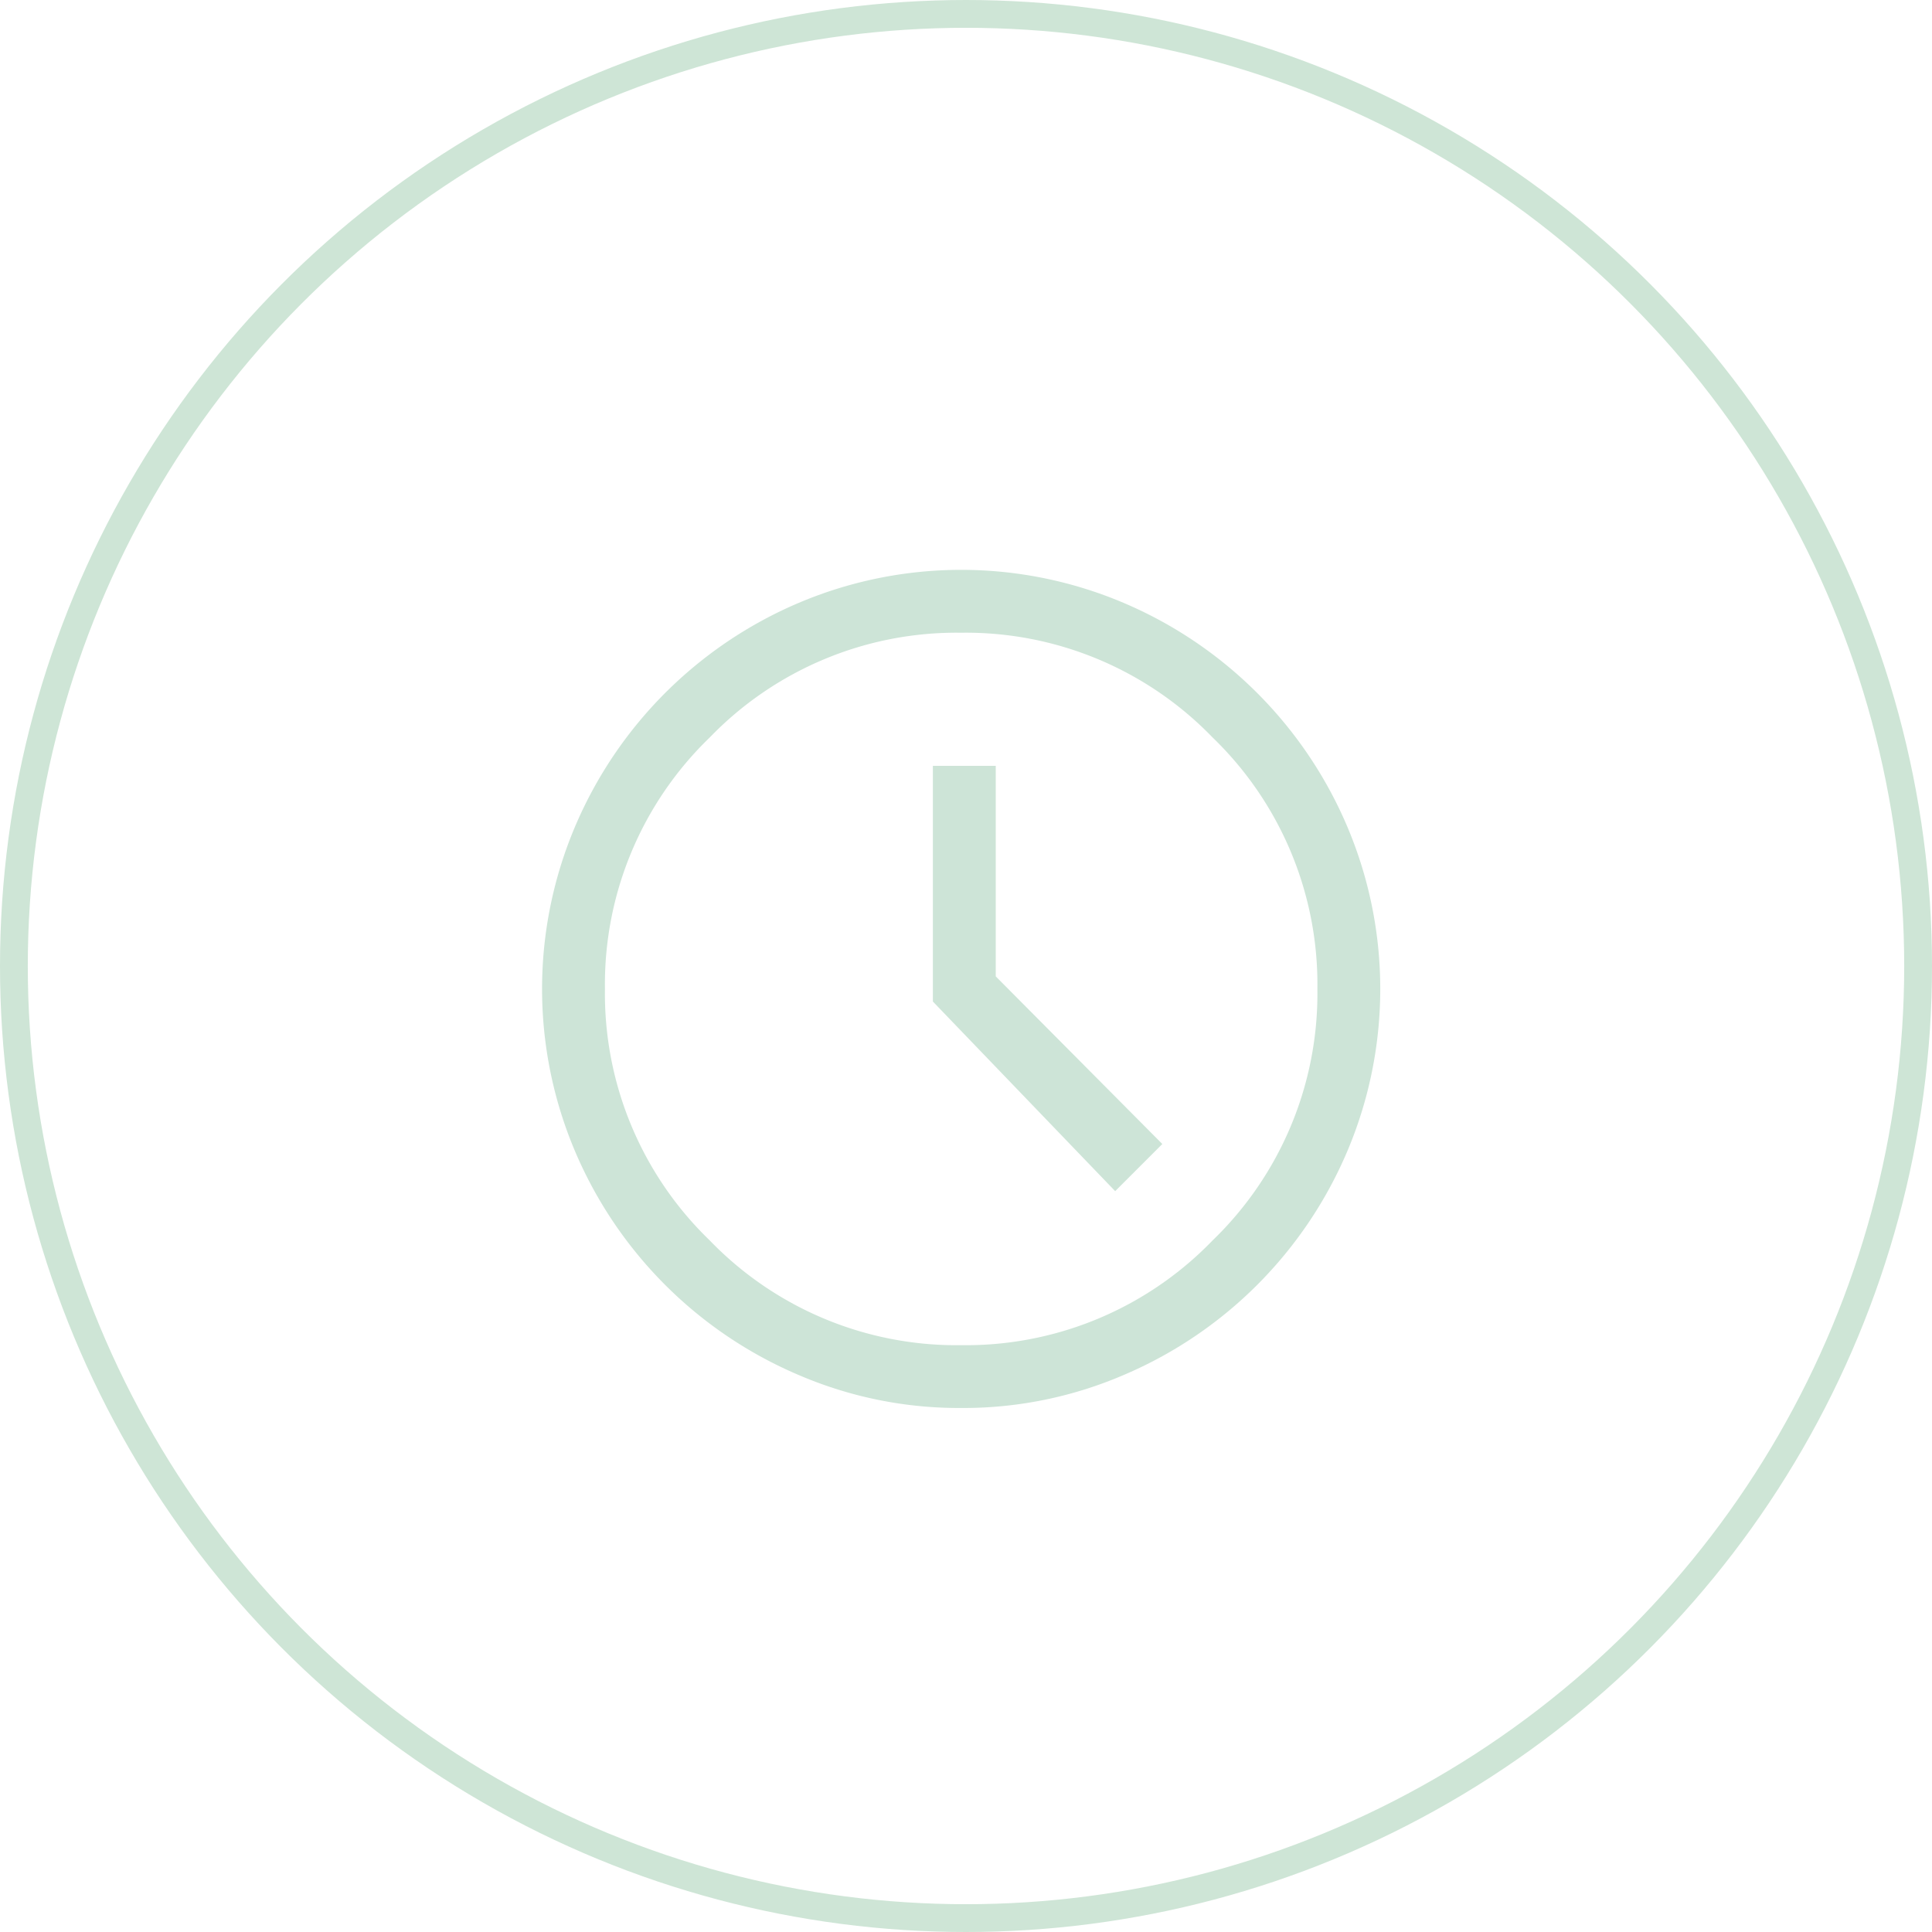 <svg xmlns="http://www.w3.org/2000/svg" width="139" height="139" viewBox="0 0 139 139">
  <g id="Grupo_90" data-name="Grupo 90" transform="translate(2639 -4524)">
    <g id="Elipse_16" data-name="Elipse 16" transform="translate(-2639 4524)" fill="none" stroke="#cee5d6" stroke-width="2">
      <circle cx="69.5" cy="69.5" r="69.5" stroke="none"/>
      <circle cx="69.5" cy="69.5" r="68.5" fill="none"/>
    </g>
    <g id="schedule_FILL0_wght400_GRAD0_opsz48" transform="translate(-2600 4564.999)">
      <path id="schedule_FILL0_wght400_GRAD0_opsz48-2" data-name="schedule_FILL0_wght400_GRAD0_opsz48" d="M45.233,48.7l3.392-3.392L36.64,33.248V18.1H32.117V35.057ZM34.152,64.3A29.175,29.175,0,0,1,22.468,61.93,30.379,30.379,0,0,1,6.374,45.836a29.934,29.934,0,0,1,0-23.368A30.379,30.379,0,0,1,22.468,6.374a29.934,29.934,0,0,1,23.368,0A30.379,30.379,0,0,1,61.93,22.468a29.934,29.934,0,0,1,0,23.368A30.379,30.379,0,0,1,45.836,61.93,29.175,29.175,0,0,1,34.152,64.3ZM34.152,34.152Zm0,25.629a24.673,24.673,0,0,0,18.091-7.538,24.673,24.673,0,0,0,7.538-18.091,24.673,24.673,0,0,0-7.538-18.091A24.673,24.673,0,0,0,34.152,8.523a24.673,24.673,0,0,0-18.091,7.538A24.673,24.673,0,0,0,8.523,34.152a24.673,24.673,0,0,0,7.538,18.091A24.673,24.673,0,0,0,34.152,59.782Z" transform="translate(-4 -4)" fill="#cde4d7"/>
    </g>
  </g>
</svg>
